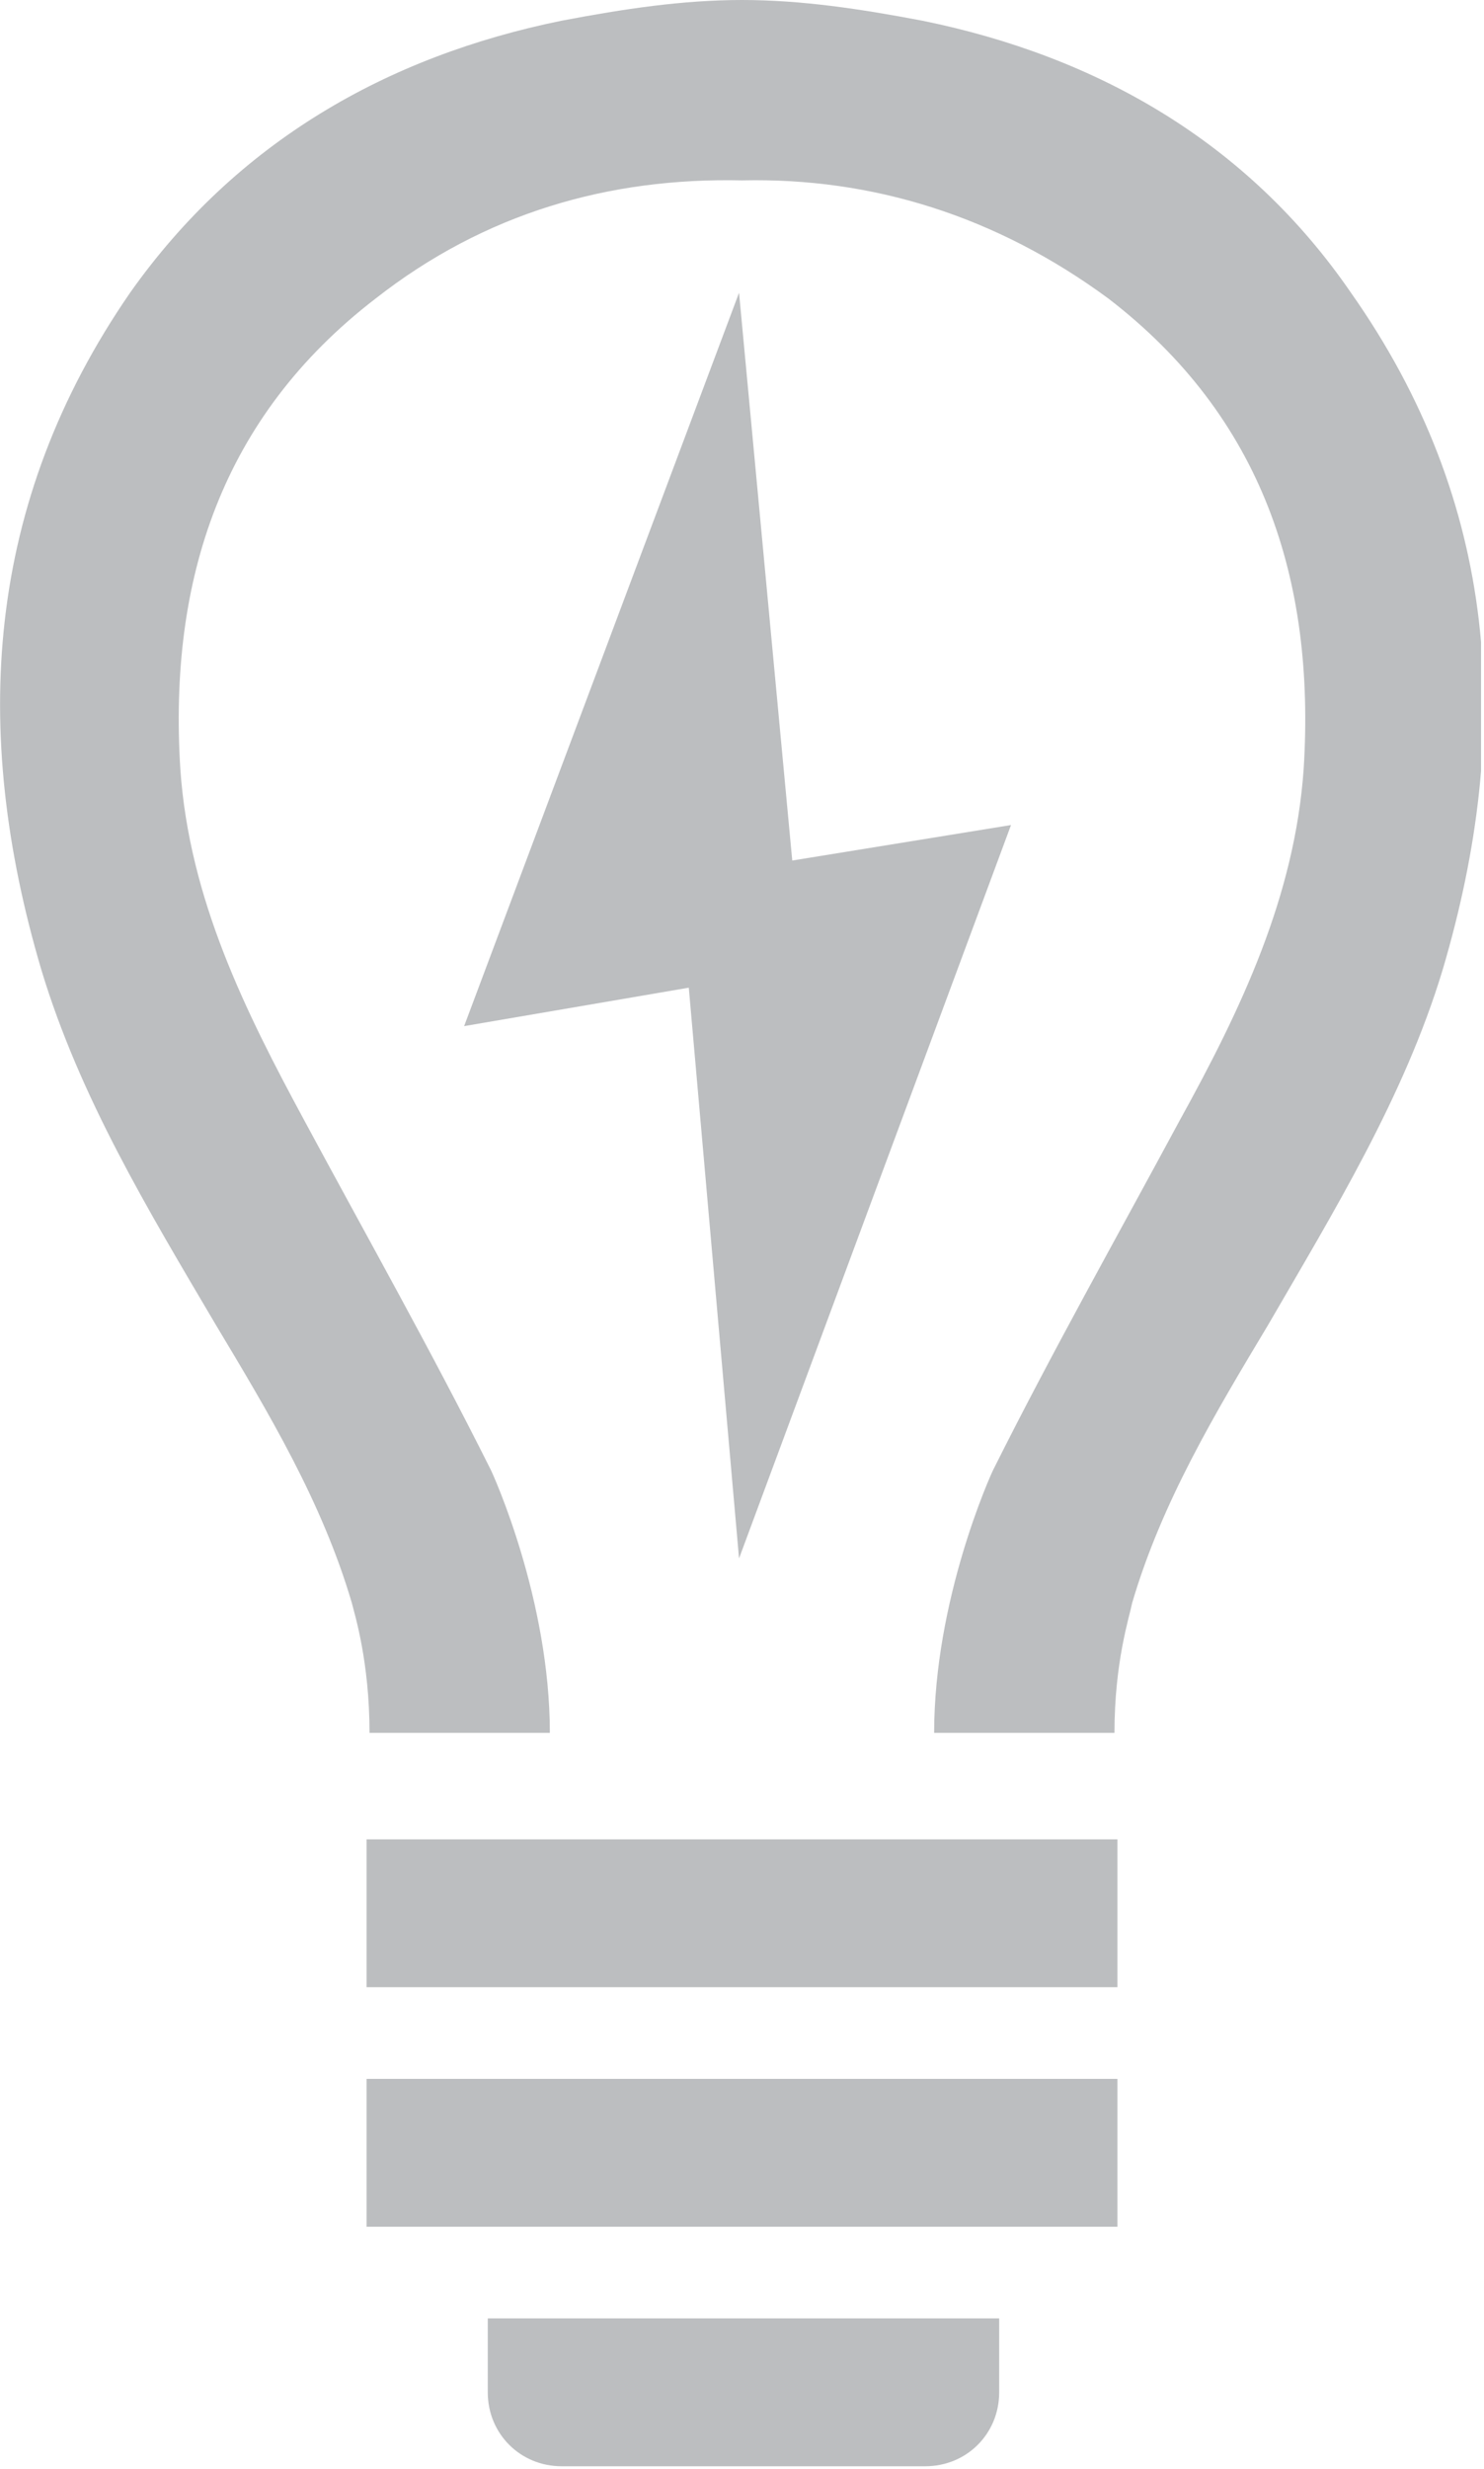 <?xml version="1.0" encoding="utf-8"?>
<!-- Generator: Adobe Illustrator 19.1.0, SVG Export Plug-In . SVG Version: 6.00 Build 0)  -->
<svg version="1.1" id="Layer_1_xA0_Image_1_" xmlns="http://www.w3.org/2000/svg" xmlns:xlink="http://www.w3.org/1999/xlink"
	 x="0px" y="0px" viewBox="0 0 50.2 83.5" style="enable-background:new 0 0 50.2 83.5;" xml:space="preserve">
<style type="text/css">
	.st0{fill:#BCBEC0;}
	.st1{clip-path:url(#SVGID_2_);fill:#BCBEC0;}
</style>
<g>
	<polygon class="st0" points="34.2,27.9 26.8,29.1 25,9.9 15.7,34.7 23.3,33.4 25,52.7 34.2,27.9 	"/>
	<polygon class="st0" points="37.8,70.3 12.4,70.3 12.4,75.3 37.8,75.3 37.8,70.3 	"/>
	<path class="st0" d="M33.7,78.4h-2.5H19h-2.5v2.4h0c0,0,0,0.1,0,0.1c0,1.4,1.1,2.5,2.5,2.5h12.3c1.4,0,2.5-1.1,2.5-2.5
		c0,0,0-0.1,0-0.1h0V78.4L33.7,78.4z"/>
	<g>
		<defs>
			<rect id="SVGID_1_" x="0" y="0" width="50.1" height="83.4"/>
		</defs>
		<clipPath id="SVGID_2_">
			<use xlink:href="#SVGID_1_"  style="overflow:visible;"/>
		</clipPath>
		<polygon class="st1" points="37.8,62.2 12.4,62.2 12.4,67.2 37.8,67.2 37.8,62.2 		"/>
		<path class="st1" d="M45.7,9.9c-3.5-5.1-8.6-8-14.5-9.2C29.1,0.3,27.1,0,25.1,0c-2,0-4,0.3-6.1,0.7C13.1,1.9,8,4.8,4.4,9.9
			C-0.5,17-1,24.7,1.4,32.8c1.3,4.3,3.6,8.1,5.9,12c1.8,3,3.6,6,4.6,9.4c0.1,0.4,0.6,2,0.6,4.4h6.1c0-4.5-1.9-8.7-2-8.9
			c-2-4-4.2-7.9-6.3-11.8c-2-3.7-3.9-7.5-4.2-11.9c-0.4-6.4,1.4-11.9,6.6-15.9c3.7-2.9,7.9-4.1,12.4-4c4.4-0.1,8.6,1.2,12.4,4
			c5.2,4,7,9.5,6.6,15.9c-0.3,4.3-2.1,8.1-4.2,11.9c-2.1,3.9-4.3,7.8-6.3,11.8c-0.1,0.2-2,4.4-2,8.9h6.1c0-2.4,0.5-3.9,0.6-4.4
			c1-3.4,2.8-6.4,4.6-9.4c2.2-3.8,4.6-7.7,5.9-12C51.2,24.7,50.7,17,45.7,9.9L45.7,9.9z"/>
	</g>
</g>
</svg>
